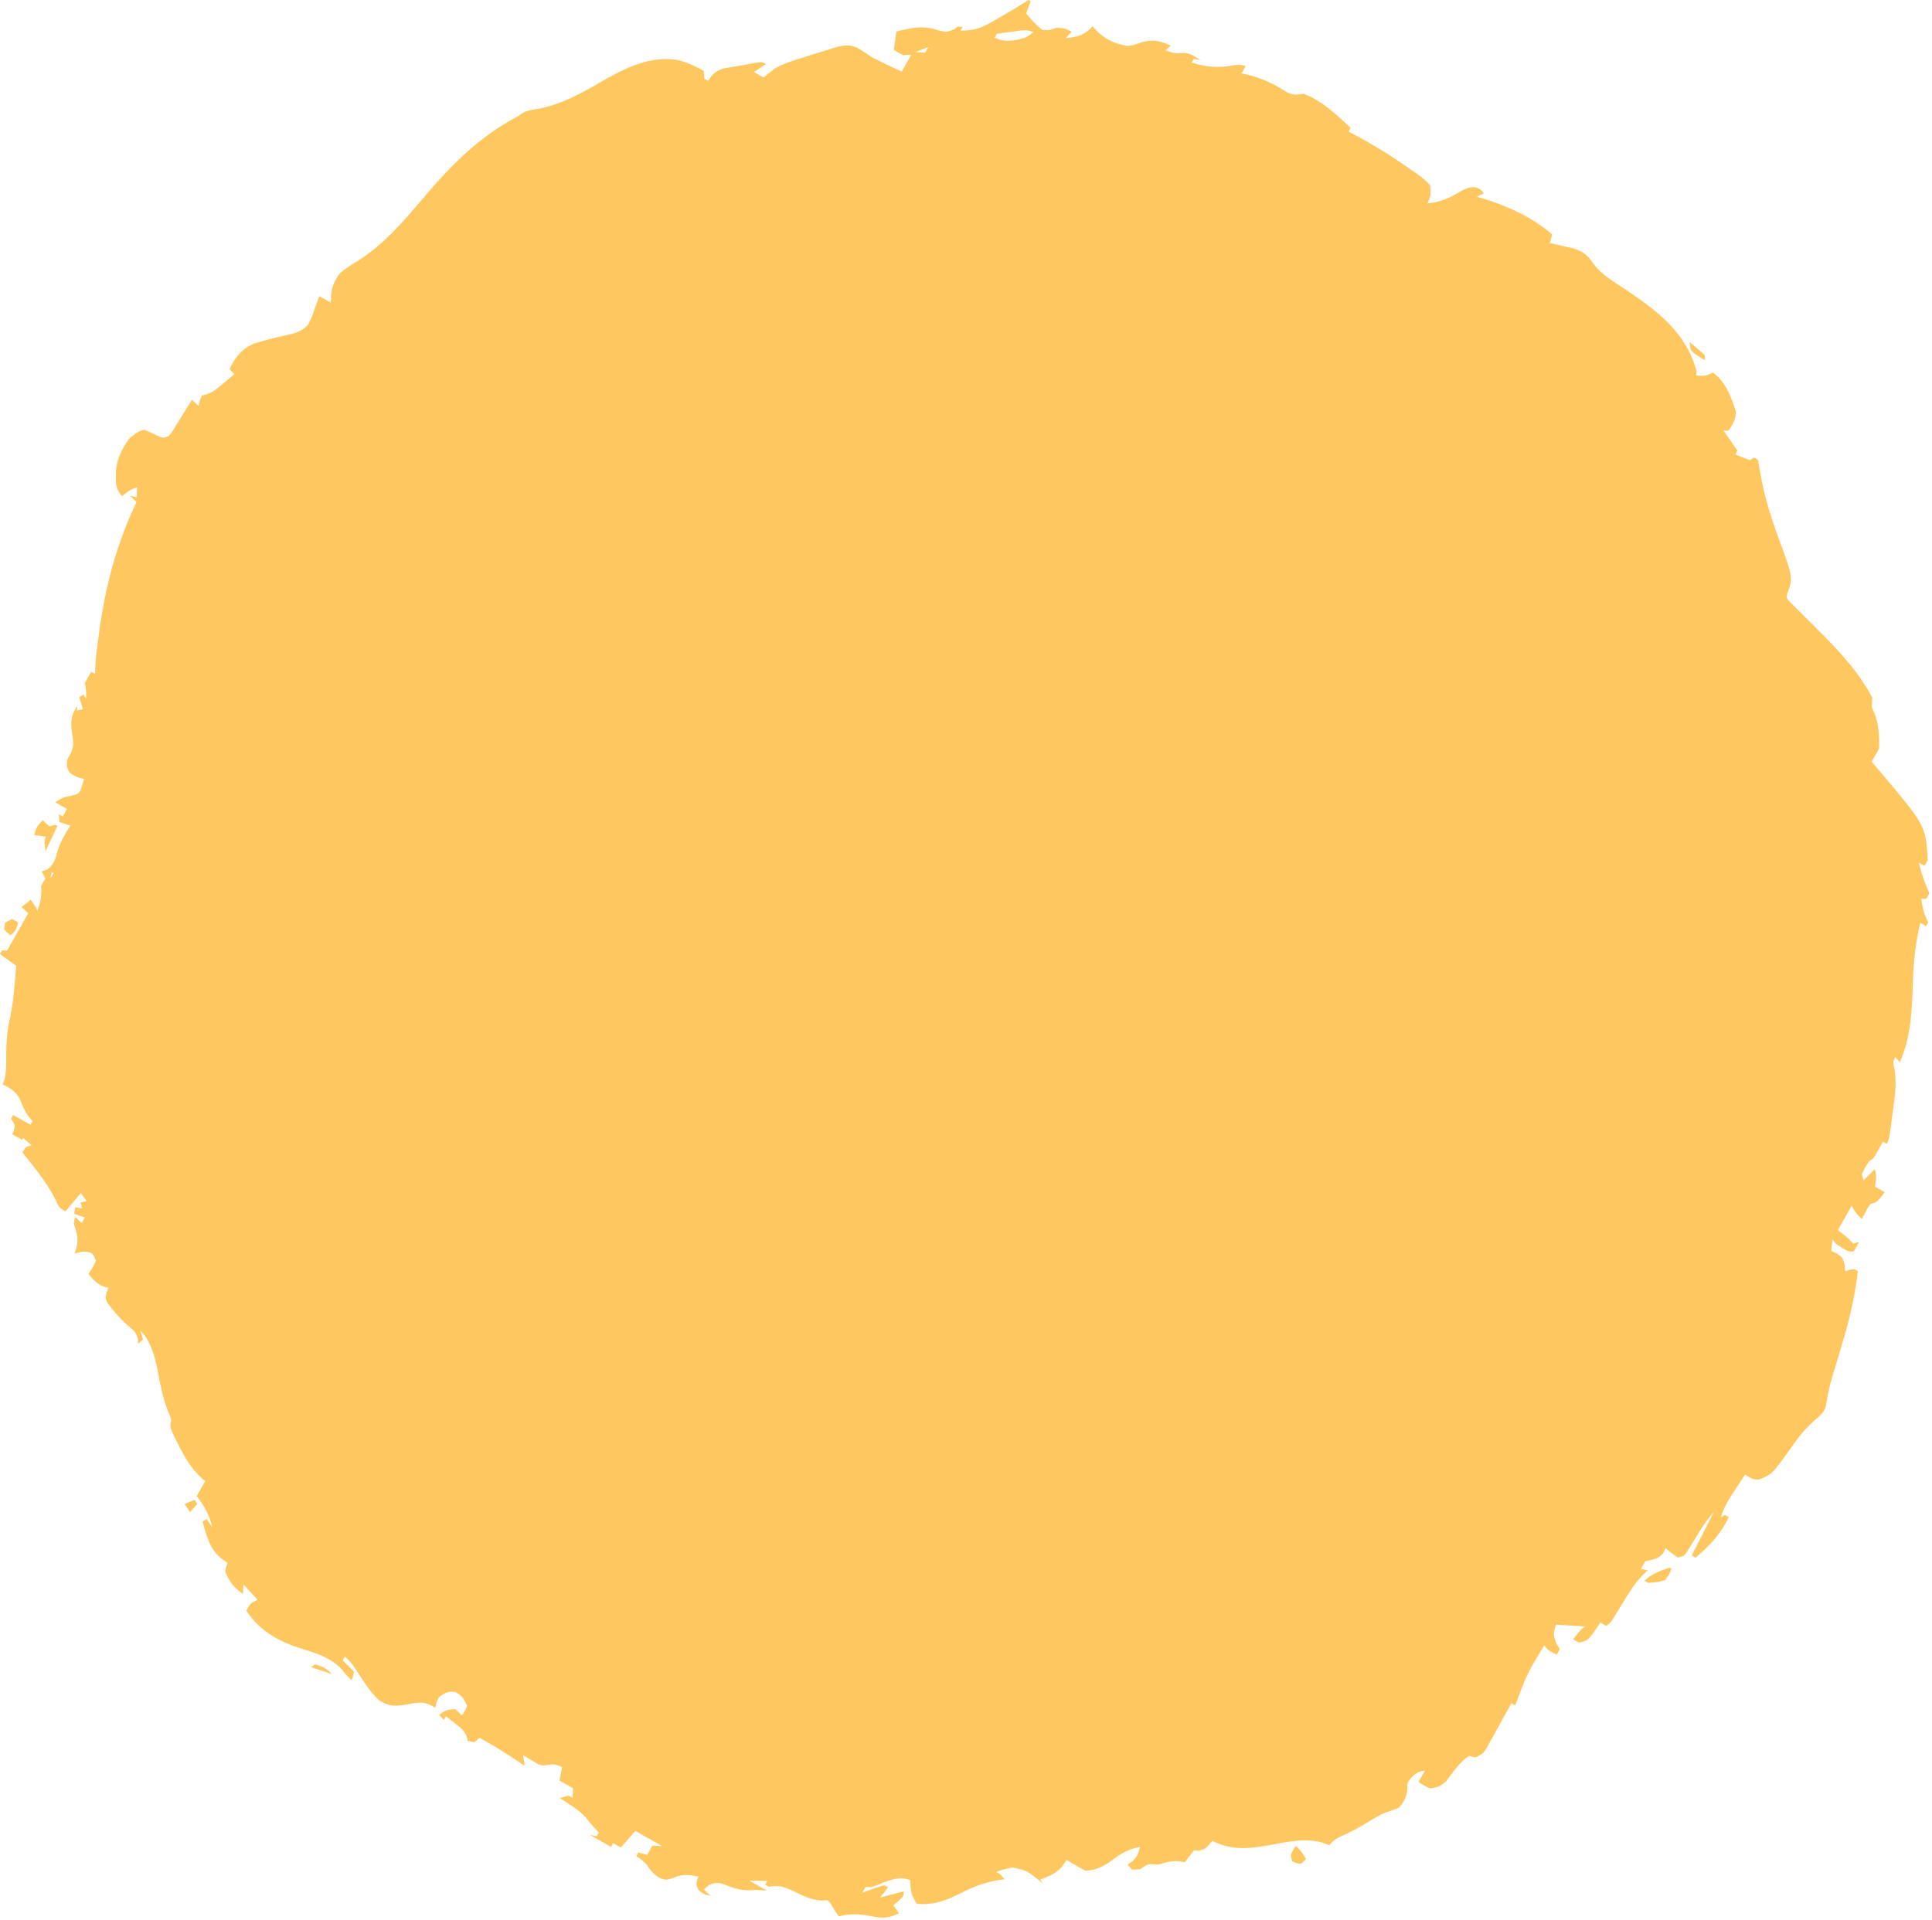 <?xml version="1.0" encoding="UTF-8"?> <svg xmlns="http://www.w3.org/2000/svg" viewBox="0 0 103.266 102.658" fill="none"><path d="M79.173 10.166C79.243 10.25 79.243 10.25 79.314 10.336C79.19 10.397 79.066 10.458 78.938 10.52C79.156 10.582 79.156 10.582 79.378 10.645C80.632 11.038 81.971 11.66 82.964 12.535C82.923 12.687 82.882 12.838 82.84 12.994C82.955 13.019 83.07 13.045 83.189 13.071C83.415 13.124 83.415 13.124 83.645 13.177C83.795 13.211 83.944 13.245 84.098 13.28C84.649 13.454 84.86 13.646 85.181 14.117C85.636 14.72 86.322 15.099 86.943 15.516C88.629 16.653 90.124 17.795 90.672 19.81C90.669 19.895 90.666 19.981 90.662 20.069C91.065 20.116 91.186 20.102 91.563 19.918C92.242 20.43 92.533 21.215 92.782 21.997C92.782 22.431 92.624 22.676 92.385 23.028C92.298 23.023 92.212 23.018 92.122 23.012C92.369 23.37 92.615 23.727 92.868 24.096C92.831 24.162 92.793 24.228 92.755 24.296C93.011 24.407 93.27 24.509 93.532 24.604C93.604 24.557 93.675 24.51 93.749 24.462C93.817 24.5 93.884 24.539 93.955 24.578C94.007 24.814 94.049 25.052 94.087 25.29C94.301 26.511 94.657 27.681 95.094 28.848C95.839 30.877 95.839 30.877 95.542 31.7C95.472 31.935 95.472 31.935 95.613 32.12C95.705 32.212 95.705 32.212 95.799 32.305C95.87 32.377 95.94 32.449 96.013 32.522C96.133 32.64 96.133 32.64 96.256 32.76C96.435 32.939 96.614 33.118 96.793 33.297C96.889 33.392 96.985 33.488 97.084 33.586C98.22 34.721 99.33 35.874 100.073 37.302C100.068 37.381 100.063 37.46 100.057 37.541C100.032 37.831 100.032 37.831 100.188 38.12C100.424 38.728 100.463 39.378 100.437 40.022C100.309 40.258 100.177 40.492 100.04 40.723C100.18 40.886 100.18 40.886 100.322 41.052C102.938 44.137 102.938 44.137 103.038 45.992C102.982 46.091 102.926 46.19 102.868 46.292C102.767 46.235 102.664 46.177 102.559 46.118C102.755 46.845 102.755 46.845 103.035 47.544C103.065 47.615 103.094 47.687 103.125 47.76C103.069 47.86 103.012 47.959 102.955 48.061C102.868 48.055 102.781 48.05 102.692 48.044C102.746 48.414 102.8 48.735 102.956 49.079C102.991 49.156 103.026 49.233 103.062 49.312C103.024 49.378 102.987 49.444 102.949 49.512C102.847 49.455 102.745 49.397 102.64 49.338C102.385 50.408 102.274 51.441 102.243 52.544C102.2 54.011 102.142 55.436 101.548 56.788C101.465 56.698 101.381 56.607 101.296 56.513C101.144 56.781 101.208 56.905 101.268 57.208C101.381 57.948 101.285 58.627 101.18 59.358C101.162 59.504 101.143 59.65 101.123 59.801C100.976 60.92 100.976 60.92 100.844 61.152C100.777 61.114 100.708 61.075 100.639 61.035C100.587 61.131 100.587 61.131 100.535 61.228C100.466 61.351 100.466 61.351 100.397 61.477C100.352 61.559 100.307 61.641 100.261 61.726C100.128 61.937 100.128 61.937 99.912 62.079C99.687 62.415 99.687 62.415 99.515 62.78C99.545 62.885 99.576 62.989 99.607 63.097C99.806 62.904 100.005 62.711 100.21 62.512C100.313 62.865 100.28 63.092 100.225 63.447C100.395 63.543 100.565 63.639 100.74 63.738C100.336 64.27 100.336 64.27 99.977 64.365C99.84 64.549 99.84 64.549 99.73 64.77C99.628 64.966 99.628 64.966 99.523 65.166C99.253 64.932 99.143 64.785 98.973 64.457C98.729 64.887 98.486 65.317 98.236 65.76C98.421 65.908 98.606 66.057 98.797 66.209C98.88 66.3 98.963 66.391 99.049 66.485C99.154 66.457 99.259 66.429 99.368 66.401C99.278 66.57 99.183 66.737 99.084 66.902C98.781 66.981 98.55 66.748 98.29 66.602C98.101 66.477 98.101 66.477 97.952 66.26C97.926 66.464 97.901 66.668 97.874 66.878C97.974 66.92 98.073 66.963 98.175 67.007C98.492 67.228 98.492 67.228 98.595 67.617C98.603 67.73 98.611 67.844 98.62 67.962C98.732 67.927 98.732 67.927 98.847 67.891C99.099 67.836 99.099 67.836 99.305 67.953C99.135 69.412 98.795 70.775 98.367 72.175C98.279 72.467 98.191 72.759 98.104 73.051C98.05 73.23 97.996 73.409 97.941 73.588C97.783 74.115 97.672 74.633 97.594 75.179C97.497 75.524 97.283 75.682 97.018 75.91C96.494 76.364 96.102 76.869 95.706 77.431C94.739 78.798 94.739 78.798 94.047 79.092C93.713 79.13 93.558 79.014 93.283 78.829C93.109 79.088 92.936 79.349 92.764 79.61C92.715 79.682 92.666 79.755 92.616 79.831C92.339 80.252 92.127 80.645 91.978 81.132C92.05 81.085 92.121 81.039 92.195 80.99C92.263 81.029 92.331 81.067 92.401 81.107C91.971 82.016 91.393 82.627 90.628 83.278C90.56 83.239 90.492 83.201 90.422 83.161C90.818 82.382 91.215 81.602 91.623 80.799C91.346 81.139 91.113 81.43 90.89 81.795C90.839 81.876 90.789 81.957 90.737 82.041C90.633 82.21 90.529 82.38 90.426 82.55C90.35 82.671 90.35 82.671 90.273 82.794C90.228 82.867 90.184 82.941 90.137 83.016C89.999 83.186 89.999 83.186 89.68 83.27C89.328 83.021 89.328 83.021 89.016 82.762C88.971 82.88 88.971 82.88 88.924 82.999C88.658 83.366 88.37 83.364 87.934 83.472C87.86 83.604 87.785 83.737 87.708 83.873C87.828 83.898 87.949 83.922 88.073 83.948C87.979 84.038 87.885 84.128 87.787 84.221C87.348 84.677 87.036 85.2 86.71 85.739C86.593 85.932 86.475 86.126 86.356 86.319C86.305 86.403 86.254 86.488 86.201 86.576C86.063 86.778 86.063 86.778 85.846 86.92C85.745 86.862 85.643 86.804 85.538 86.745C85.48 86.832 85.48 86.832 85.422 86.921C84.879 87.717 84.879 87.717 84.388 87.814C84.287 87.756 84.185 87.698 84.08 87.639C84.496 87.114 84.496 87.114 84.739 86.954C84.67 86.95 84.6 86.945 84.528 86.941C84.073 86.912 83.618 86.884 83.164 86.856C83.014 87.386 83.014 87.386 83.204 87.895C83.26 87.984 83.316 88.073 83.374 88.165C83.318 88.264 83.262 88.363 83.204 88.466C82.708 88.201 82.708 88.201 82.54 87.958C81.612 89.498 81.612 89.498 80.987 91.179C80.92 91.141 80.852 91.102 80.782 91.063C80.715 91.184 80.715 91.184 80.647 91.308C80.446 91.674 80.243 92.039 80.04 92.403C79.969 92.531 79.9 92.658 79.828 92.79C79.726 92.972 79.726 92.972 79.622 93.158C79.529 93.326 79.529 93.326 79.434 93.498C79.25 93.767 79.25 93.767 78.874 93.951C78.754 93.926 78.633 93.902 78.509 93.876C78.009 94.229 77.672 94.725 77.313 95.209C77.03 95.492 76.838 95.561 76.438 95.613C76.089 95.449 76.089 95.449 75.82 95.264C75.932 95.065 76.044 94.867 76.16 94.663C75.81 94.711 75.683 94.787 75.431 95.035C75.218 95.306 75.218 95.306 75.228 95.574C75.211 95.995 75.053 96.352 74.763 96.65C74.557 96.728 74.349 96.806 74.139 96.875C73.767 97.011 73.438 97.217 73.103 97.421C72.663 97.683 72.228 97.937 71.754 98.137C71.416 98.288 71.281 98.383 71.049 98.647C70.924 98.601 70.799 98.555 70.67 98.507C69.709 98.238 68.721 98.49 67.771 98.66C66.669 98.849 65.819 98.923 64.792 98.412C64.735 98.483 64.678 98.554 64.619 98.628C64.406 98.854 64.406 98.854 64.087 98.938C64 98.932 63.913 98.927 63.824 98.921C63.651 99.13 63.483 99.345 63.324 99.565C63.237 99.545 63.15 99.526 63.06 99.506C62.626 99.467 62.312 99.569 61.898 99.683C61.803 99.676 61.709 99.669 61.612 99.662C61.3 99.646 61.187 99.762 60.94 99.934C60.8 99.942 60.661 99.951 60.517 99.959C60.434 99.869 60.351 99.778 60.265 99.684C60.342 99.632 60.419 99.58 60.499 99.527C60.783 99.275 60.85 99.105 60.935 98.741C60.311 98.856 59.936 99.073 59.44 99.453C58.999 99.777 58.604 99.978 58.041 100.012C57.774 99.887 57.774 99.887 57.499 99.722C57.408 99.668 57.316 99.613 57.221 99.558C57.117 99.494 57.117 99.494 57.011 99.429C56.947 99.527 56.884 99.624 56.818 99.725C56.493 100.15 56.097 100.289 55.599 100.482C55.648 100.553 55.698 100.625 55.748 100.698C55.67 100.634 55.592 100.569 55.511 100.502C54.875 100 54.875 100 54.11 99.836C53.811 99.897 53.532 99.971 53.246 100.075C53.314 100.114 53.382 100.152 53.452 100.192C53.535 100.283 53.619 100.373 53.704 100.467C53.628 100.476 53.552 100.484 53.474 100.494C52.665 100.619 52.014 100.874 51.297 101.237C50.538 101.619 49.898 101.855 49.017 101.781C48.693 101.361 48.67 101.034 48.648 100.514C47.988 100.252 47.368 100.604 46.751 100.83C46.526 100.899 46.526 100.899 46.263 100.883C46.207 100.982 46.151 101.082 46.093 101.184C46.175 101.154 46.258 101.124 46.343 101.094C46.45 101.056 46.557 101.018 46.667 100.98C46.774 100.942 46.88 100.904 46.99 100.865C47.082 100.84 47.173 100.816 47.267 100.79C47.335 100.829 47.403 100.867 47.473 100.907C47.327 101.086 47.181 101.265 47.03 101.45C47.452 101.339 47.873 101.228 48.307 101.115C48.297 101.373 48.297 101.373 48.023 101.632C47.933 101.706 47.843 101.781 47.751 101.858C47.849 102.001 47.947 102.144 48.049 102.291C47.494 102.555 47.162 102.565 46.556 102.438C45.914 102.319 45.453 102.29 44.831 102.453C44.677 102.229 44.53 102.016 44.407 101.775C44.35 101.713 44.293 101.65 44.234 101.586C44.088 101.595 44.088 101.595 43.939 101.604C43.349 101.591 42.895 101.331 42.365 101.08C41.9 100.869 41.601 100.769 41.103 100.872C41.035 100.833 40.968 100.795 40.897 100.755C40.935 100.689 40.972 100.623 41.011 100.555C40.698 100.552 40.386 100.55 40.063 100.548C40.369 100.721 40.675 100.894 40.99 101.072C40.817 101.061 40.643 101.05 40.465 101.039C40.321 101.045 40.178 101.051 40.03 101.057C39.521 101.059 39.109 100.909 38.638 100.72C38.33 100.637 38.185 100.659 37.895 100.775C37.805 100.855 37.715 100.935 37.622 101.017C37.739 101.127 37.857 101.237 37.977 101.35C37.676 101.295 37.536 101.246 37.323 101.021C37.21 100.784 37.21 100.784 37.254 100.527C37.294 100.427 37.294 100.427 37.334 100.325C36.814 100.228 36.485 100.173 36.005 100.391C35.588 100.527 35.588 100.527 35.193 100.369C34.901 100.145 34.753 99.993 34.57 99.686C34.387 99.5 34.236 99.364 34.009 99.236C34.046 99.169 34.083 99.103 34.122 99.035C34.276 99.079 34.431 99.123 34.59 99.168C34.684 99.003 34.778 98.838 34.874 98.667C35.047 98.678 35.221 98.689 35.399 98.7C34.924 98.431 34.448 98.162 33.958 97.884C33.703 98.176 33.448 98.468 33.185 98.769C33.049 98.692 32.913 98.615 32.773 98.536C32.736 98.602 32.698 98.668 32.66 98.736C32.286 98.525 31.912 98.313 31.527 98.095C31.648 98.12 31.769 98.144 31.893 98.17C31.93 98.104 31.968 98.038 32.006 97.97C31.931 97.889 31.856 97.808 31.779 97.725C31.502 97.419 31.502 97.419 31.322 97.181C31.07 96.892 30.808 96.708 30.486 96.497C30.381 96.427 30.275 96.358 30.166 96.286C30.085 96.234 30.005 96.182 29.922 96.128C30.149 96.058 30.149 96.058 30.401 96.002C30.469 96.041 30.537 96.079 30.607 96.119C30.614 95.948 30.621 95.778 30.628 95.602C30.39 95.467 30.152 95.332 29.907 95.194C29.952 94.957 29.996 94.72 30.042 94.476C29.649 94.305 29.649 94.305 29.245 94.36C28.892 94.43 28.751 94.315 28.446 94.127C28.355 94.072 28.264 94.016 28.17 93.959C28.067 93.894 28.067 93.894 27.962 93.828C27.989 94.018 28.016 94.207 28.044 94.403C27.956 94.344 27.868 94.284 27.777 94.223C27.076 93.754 26.373 93.305 25.63 92.904C25.54 92.984 25.449 93.064 25.357 93.146C25.236 93.122 25.115 93.097 24.991 93.072C24.979 93.002 24.967 92.933 24.954 92.862C24.82 92.512 24.63 92.377 24.334 92.146C24.194 92.035 24.194 92.035 24.051 91.922C23.979 91.867 23.907 91.812 23.833 91.755C23.796 91.821 23.758 91.887 23.72 91.955C23.637 91.864 23.554 91.773 23.468 91.68C23.788 91.443 23.899 91.396 24.323 91.37C24.527 91.535 24.527 91.535 24.678 91.704C24.855 91.49 24.855 91.49 24.961 91.203C24.82 90.827 24.702 90.659 24.347 90.458C23.935 90.406 23.772 90.499 23.453 90.746C23.319 91.033 23.319 91.033 23.272 91.305C23.175 91.249 23.077 91.194 22.976 91.137C22.537 90.955 22.223 91.03 21.769 91.123C21.148 91.226 20.772 91.243 20.237 90.884C19.759 90.412 19.407 89.852 19.048 89.29C18.848 88.987 18.699 88.798 18.434 88.565C18.396 88.631 18.359 88.697 18.32 88.765C18.521 88.966 18.721 89.167 18.928 89.374C18.887 89.525 18.846 89.677 18.804 89.833C18.603 89.654 18.442 89.49 18.29 89.269C17.73 88.666 17.013 88.412 16.238 88.181C14.947 87.785 13.922 87.244 13.163 86.109C13.389 85.709 13.389 85.709 13.765 85.525C13.516 85.253 13.266 84.98 13.009 84.7C13.002 84.87 12.995 85.041 12.988 85.217C12.502 84.879 12.257 84.561 12.036 84.017C12.089 83.764 12.089 83.764 12.16 83.558C12.037 83.469 11.913 83.38 11.786 83.288C11.192 82.769 11.034 82.075 10.828 81.348C10.899 81.301 10.971 81.255 11.044 81.206C11.143 81.349 11.241 81.493 11.343 81.64C11.192 80.982 10.925 80.523 10.515 79.98C10.665 79.716 10.814 79.452 10.969 79.179C10.918 79.139 10.868 79.099 10.817 79.058C10.23 78.529 9.888 77.938 9.54 77.246C9.471 77.11 9.471 77.11 9.4 76.972C9.077 76.309 9.077 76.309 9.153 75.903C9.082 75.677 9.082 75.677 8.972 75.428C8.716 74.768 8.582 74.101 8.454 73.41C8.296 72.593 8.106 71.755 7.504 71.133C7.549 71.289 7.595 71.446 7.642 71.608C7.552 71.688 7.462 71.768 7.369 71.85C7.374 71.73 7.374 71.73 7.379 71.608C7.277 71.239 7.215 71.185 6.929 70.947C6.57 70.648 6.276 70.334 5.988 69.968C5.914 69.875 5.84 69.782 5.765 69.687C5.625 69.408 5.625 69.408 5.693 69.093C5.73 69.012 5.767 68.932 5.806 68.848C5.722 68.828 5.638 68.808 5.552 68.787C5.168 68.63 4.99 68.423 4.73 68.107C4.8 67.999 4.869 67.891 4.941 67.78C5.002 67.657 5.064 67.533 5.127 67.406C4.978 67.025 4.978 67.025 4.715 66.933C4.432 66.893 4.25 66.934 3.984 67.023C4.02 66.905 4.057 66.786 4.094 66.664C4.206 66.199 4.098 65.871 3.944 65.414C3.966 65.295 3.988 65.177 4.011 65.055C4.129 65.165 4.246 65.275 4.366 65.388C4.423 65.289 4.479 65.19 4.537 65.088C4.348 65.024 4.159 64.961 3.965 64.896C3.987 64.778 4.009 64.659 4.032 64.537C4.153 64.562 4.274 64.587 4.398 64.612C4.367 64.508 4.337 64.403 4.305 64.295C4.411 64.268 4.516 64.24 4.625 64.212C4.526 64.068 4.428 63.925 4.326 63.778C4.053 64.103 3.779 64.428 3.497 64.763C3.14 64.561 3.122 64.487 2.963 64.13C2.508 63.211 1.834 62.42 1.202 61.612C1.372 61.312 1.372 61.312 1.692 61.228C1.54 61.099 1.389 60.969 1.234 60.836C1.215 60.869 1.196 60.902 1.177 60.936C1.007 60.84 0.837 60.744 0.662 60.645C0.687 60.577 0.711 60.509 0.736 60.439C0.82 60.157 0.82 60.157 0.591 59.811C0.628 59.745 0.666 59.679 0.704 59.61C1.01 59.784 1.316 59.957 1.631 60.135C1.668 60.069 1.705 60.003 1.744 59.935C1.684 59.868 1.623 59.801 1.561 59.732C1.323 59.416 1.201 59.115 1.055 58.751C0.831 58.337 0.558 58.181 0.139 57.968C0.168 57.895 0.198 57.823 0.228 57.748C0.344 57.317 0.337 56.901 0.332 56.457C0.332 55.733 0.381 55.066 0.548 54.363C0.671 53.777 0.733 53.193 0.784 52.596C0.793 52.503 0.801 52.41 0.81 52.315C0.83 52.088 0.85 51.862 0.869 51.635C0.582 51.429 0.295 51.223 -0 51.01C0.037 50.944 0.074 50.878 0.113 50.81C0.2 50.815 0.286 50.821 0.376 50.826C0.75 50.165 1.124 49.504 1.51 48.823C1.393 48.713 1.276 48.603 1.155 48.49C1.397 48.3 1.397 48.3 1.644 48.106C1.937 48.519 1.937 48.519 1.989 48.697C2.188 48.221 2.222 47.877 2.201 47.363C2.276 47.23 2.351 47.098 2.428 46.962C2.363 46.838 2.299 46.714 2.232 46.587C2.323 46.556 2.413 46.525 2.506 46.494C2.921 46.191 2.956 45.928 3.089 45.447C3.241 44.972 3.492 44.562 3.753 44.141C3.565 44.078 3.376 44.015 3.182 43.95C3.17 43.812 3.158 43.674 3.146 43.533C3.214 43.571 3.282 43.61 3.352 43.649C3.427 43.517 3.502 43.385 3.579 43.249C3.375 43.133 3.171 43.018 2.961 42.899C3.25 42.675 3.429 42.608 3.802 42.54C4.232 42.442 4.232 42.442 4.389 42.012C4.421 41.891 4.453 41.77 4.486 41.646C4.361 41.61 4.235 41.575 4.106 41.538C3.709 41.338 3.709 41.338 3.575 40.989C3.581 40.604 3.581 40.604 3.755 40.325C3.959 39.93 3.931 39.717 3.865 39.277C3.768 38.597 3.765 38.326 4.118 37.734C4.115 37.819 4.111 37.904 4.108 37.992C4.213 37.965 4.318 37.937 4.427 37.909C4.366 37.699 4.305 37.49 4.242 37.275C4.313 37.228 4.385 37.181 4.458 37.133C4.508 37.204 4.557 37.276 4.608 37.349C4.607 36.928 4.607 36.928 4.536 36.515C4.645 36.313 4.759 36.112 4.876 35.914C4.944 35.953 5.012 35.991 5.082 36.031C5.084 35.928 5.086 35.826 5.088 35.72C5.113 35.148 5.19 34.586 5.269 34.02C5.28 33.939 5.291 33.858 5.302 33.774C5.636 31.323 6.234 29.067 7.298 26.836C7.181 26.726 7.064 26.616 6.943 26.502C7.063 26.527 7.184 26.551 7.308 26.577C7.315 26.406 7.322 26.235 7.329 26.06C6.975 26.153 6.796 26.298 6.521 26.528C6.231 26.175 6.185 25.944 6.194 25.499C6.195 25.398 6.195 25.296 6.196 25.192C6.246 24.523 6.529 23.984 6.909 23.441C7.403 23.055 7.403 23.055 7.718 22.973C7.969 23.078 8.214 23.194 8.46 23.311C8.713 23.427 8.713 23.427 9.02 23.313C9.179 23.122 9.179 23.122 9.322 22.88C9.377 22.792 9.432 22.705 9.488 22.615C9.545 22.523 9.601 22.431 9.659 22.336C9.716 22.243 9.774 22.151 9.833 22.056C9.976 21.827 10.117 21.598 10.258 21.368C10.375 21.478 10.492 21.588 10.613 21.702C10.643 21.567 10.643 21.567 10.673 21.43C10.713 21.335 10.752 21.24 10.793 21.143C10.861 21.127 10.929 21.11 10.999 21.094C11.388 20.984 11.623 20.758 11.928 20.504C12.096 20.365 12.096 20.365 12.267 20.223C12.352 20.151 12.437 20.08 12.524 20.006C12.441 19.916 12.358 19.825 12.272 19.731C12.588 19.063 12.903 18.67 13.591 18.362C14.253 18.154 14.928 18.001 15.606 17.851C15.998 17.73 16.199 17.643 16.476 17.349C16.661 16.978 16.661 16.978 16.8 16.566C16.876 16.36 16.876 16.36 16.952 16.149C16.989 16.044 17.026 15.939 17.064 15.831C17.268 15.946 17.472 16.061 17.682 16.18C17.688 16.05 17.694 15.92 17.701 15.786C17.724 15.311 17.899 14.991 18.167 14.603C18.488 14.331 18.85 14.118 19.208 13.896C20.538 13.033 21.583 11.819 22.592 10.622C24.088 8.854 25.587 7.32 27.668 6.226C27.74 6.174 27.812 6.122 27.886 6.069C28.179 5.896 28.456 5.867 28.794 5.814C29.999 5.577 31.013 5.019 32.056 4.416C33.343 3.672 34.798 2.902 36.361 3.238C36.82 3.375 37.198 3.553 37.614 3.789C37.625 3.926 37.637 4.064 37.649 4.206C37.717 4.244 37.785 4.283 37.855 4.322C37.913 4.236 37.971 4.151 38.03 4.062C38.359 3.715 38.566 3.676 39.04 3.596C39.176 3.572 39.312 3.548 39.452 3.523C39.579 3.503 39.707 3.482 39.838 3.461C39.935 3.442 40.032 3.423 40.132 3.404C40.711 3.293 40.711 3.293 40.946 3.426C40.729 3.568 40.513 3.711 40.296 3.853C40.466 3.949 40.636 4.045 40.811 4.144C40.864 4.1 40.917 4.057 40.972 4.012C41.047 3.953 41.122 3.895 41.199 3.834C41.271 3.777 41.343 3.719 41.417 3.66C41.885 3.387 42.388 3.244 42.908 3.082C43.012 3.048 43.116 3.014 43.224 2.978C43.543 2.874 43.865 2.778 44.188 2.683C44.295 2.647 44.402 2.612 44.512 2.575C44.97 2.443 45.3 2.352 45.763 2.524C46.051 2.688 46.321 2.867 46.595 3.054C46.747 3.134 46.9 3.212 47.055 3.286C47.332 3.417 47.609 3.549 47.885 3.681C48.039 3.754 48.039 3.754 48.196 3.828C48.364 3.53 48.533 3.233 48.706 2.926C48.567 2.935 48.427 2.943 48.284 2.952C48 2.808 48 2.808 47.769 2.66C47.817 2.338 47.865 2.016 47.914 1.684C48.711 1.486 49.319 1.338 50.128 1.615C50.584 1.729 50.584 1.729 50.996 1.569C51.06 1.521 51.123 1.472 51.189 1.422C51.276 1.428 51.362 1.433 51.452 1.439C51.414 1.505 51.377 1.571 51.338 1.639C51.985 1.635 52.372 1.535 52.939 1.214C53.005 1.177 53.071 1.14 53.139 1.102C53.764 0.749 54.378 0.379 54.985 0C55.019 0.019 55.053 0.039 55.088 0.058C55.01 0.276 54.932 0.494 54.851 0.718C55.116 1.04 55.382 1.34 55.71 1.601C56.102 1.619 56.102 1.619 56.452 1.492C56.825 1.49 56.952 1.511 57.286 1.7C57.177 1.813 57.068 1.926 56.956 2.042C57.61 1.971 57.946 1.897 58.404 1.407C58.497 1.509 58.591 1.611 58.687 1.716C59.145 2.143 59.643 2.35 60.257 2.456C60.679 2.395 60.679 2.395 61.055 2.246C61.665 2.104 62 2.176 62.574 2.445C62.484 2.525 62.394 2.605 62.301 2.687C62.618 2.814 62.816 2.888 63.154 2.831C63.582 2.803 63.819 2.991 64.175 3.219C63.994 3.182 63.994 3.182 63.809 3.145C63.772 3.211 63.734 3.277 63.696 3.345C64.495 3.597 65.119 3.642 65.936 3.492C66.219 3.451 66.219 3.451 66.585 3.525C66.51 3.658 66.435 3.79 66.358 3.926C66.435 3.941 66.512 3.956 66.592 3.972C67.421 4.158 68.058 4.466 68.775 4.923C69.149 5.106 69.287 5.072 69.684 5.016C70.663 5.387 71.438 6.128 72.19 6.832C72.152 6.898 72.115 6.964 72.077 7.032C72.199 7.096 72.32 7.161 72.446 7.227C73.477 7.784 74.462 8.392 75.417 9.072C75.518 9.142 75.62 9.212 75.725 9.284C75.989 9.476 76.221 9.654 76.436 9.897C76.489 10.304 76.491 10.521 76.291 10.873C77.009 10.807 77.487 10.586 78.093 10.214C78.476 10.021 78.805 9.886 79.173 10.166ZM54.147 1.691C54.025 1.704 54.025 1.704 53.9 1.717C53.692 1.741 53.486 1.776 53.28 1.812C53.242 1.878 53.205 1.944 53.166 2.013C53.722 2.285 54.235 2.181 54.799 2.011C55.041 1.87 55.041 1.87 55.231 1.727C54.889 1.533 54.52 1.647 54.147 1.691ZM49.618 2.517C49.388 2.605 49.159 2.693 48.922 2.784C49.096 2.795 49.269 2.806 49.448 2.817C49.504 2.718 49.56 2.619 49.618 2.517ZM2.758 46.62C2.735 46.738 2.713 46.856 2.69 46.978C2.747 46.879 2.803 46.78 2.861 46.678C2.827 46.659 2.793 46.639 2.758 46.62Z" fill="#FFC75F"></path><path d="M2.965 44.092C2.999 44.111 3.033 44.13 3.068 44.15C2.859 44.599 2.65 45.048 2.434 45.51C2.352 44.935 2.352 44.935 2.465 44.734C2.258 44.705 2.051 44.674 1.837 44.643C1.911 44.25 2.022 44.125 2.291 43.842C2.343 43.899 2.395 43.955 2.449 44.014C2.546 44.094 2.546 44.094 2.646 44.175C2.751 44.148 2.857 44.12 2.965 44.092Z" fill="#FFC75F"></path><path d="M89.237 83.813C89.271 83.832 89.305 83.851 89.34 83.871C89.226 84.162 89.226 84.162 89 84.472C88.69 84.584 88.435 84.6 88.098 84.623C88.03 84.585 87.963 84.546 87.893 84.507C88.306 84.133 88.707 83.98 89.237 83.813Z" fill="#FFC75F"></path><path d="M69.257 98.691C69.527 98.925 69.637 99.072 69.807 99.399C69.717 99.479 69.627 99.559 69.534 99.642C69.289 99.61 69.289 99.61 69.066 99.509C68.973 99.192 68.973 99.192 69.109 98.921C69.158 98.845 69.207 98.769 69.257 98.691Z" fill="#FFC75F"></path><path d="M0.655 49.133C0.757 49.19 0.859 49.248 0.964 49.308C0.889 49.664 0.852 49.756 0.567 50.009C0.385 49.865 0.385 49.865 0.212 49.676C0.234 49.557 0.256 49.439 0.279 49.317C0.403 49.256 0.527 49.195 0.655 49.133Z" fill="#FFC75F"></path><path d="M90.313 18.284C90.45 18.398 90.585 18.514 90.72 18.63C90.834 18.726 90.834 18.726 90.949 18.825C91.008 18.886 91.066 18.946 91.126 19.009C91.123 19.094 91.119 19.179 91.116 19.267C90.99 19.182 90.864 19.098 90.735 19.01C90.628 18.939 90.628 18.939 90.52 18.865C90.349 18.701 90.349 18.701 90.313 18.284Z" fill="#FFC75F"></path><path d="M10.401 80.181C10.451 80.252 10.5 80.324 10.551 80.398C10.423 80.544 10.296 80.69 10.164 80.84C10.066 80.697 9.967 80.554 9.866 80.407C10.043 80.332 10.219 80.258 10.401 80.181Z" fill="#FFC75F"></path><path d="M17.764 89.508C17.387 89.382 17.009 89.256 16.621 89.126C16.692 89.079 16.764 89.032 16.837 88.984C17.274 89.088 17.425 89.19 17.764 89.508Z" fill="#FFC75F"></path></svg> 